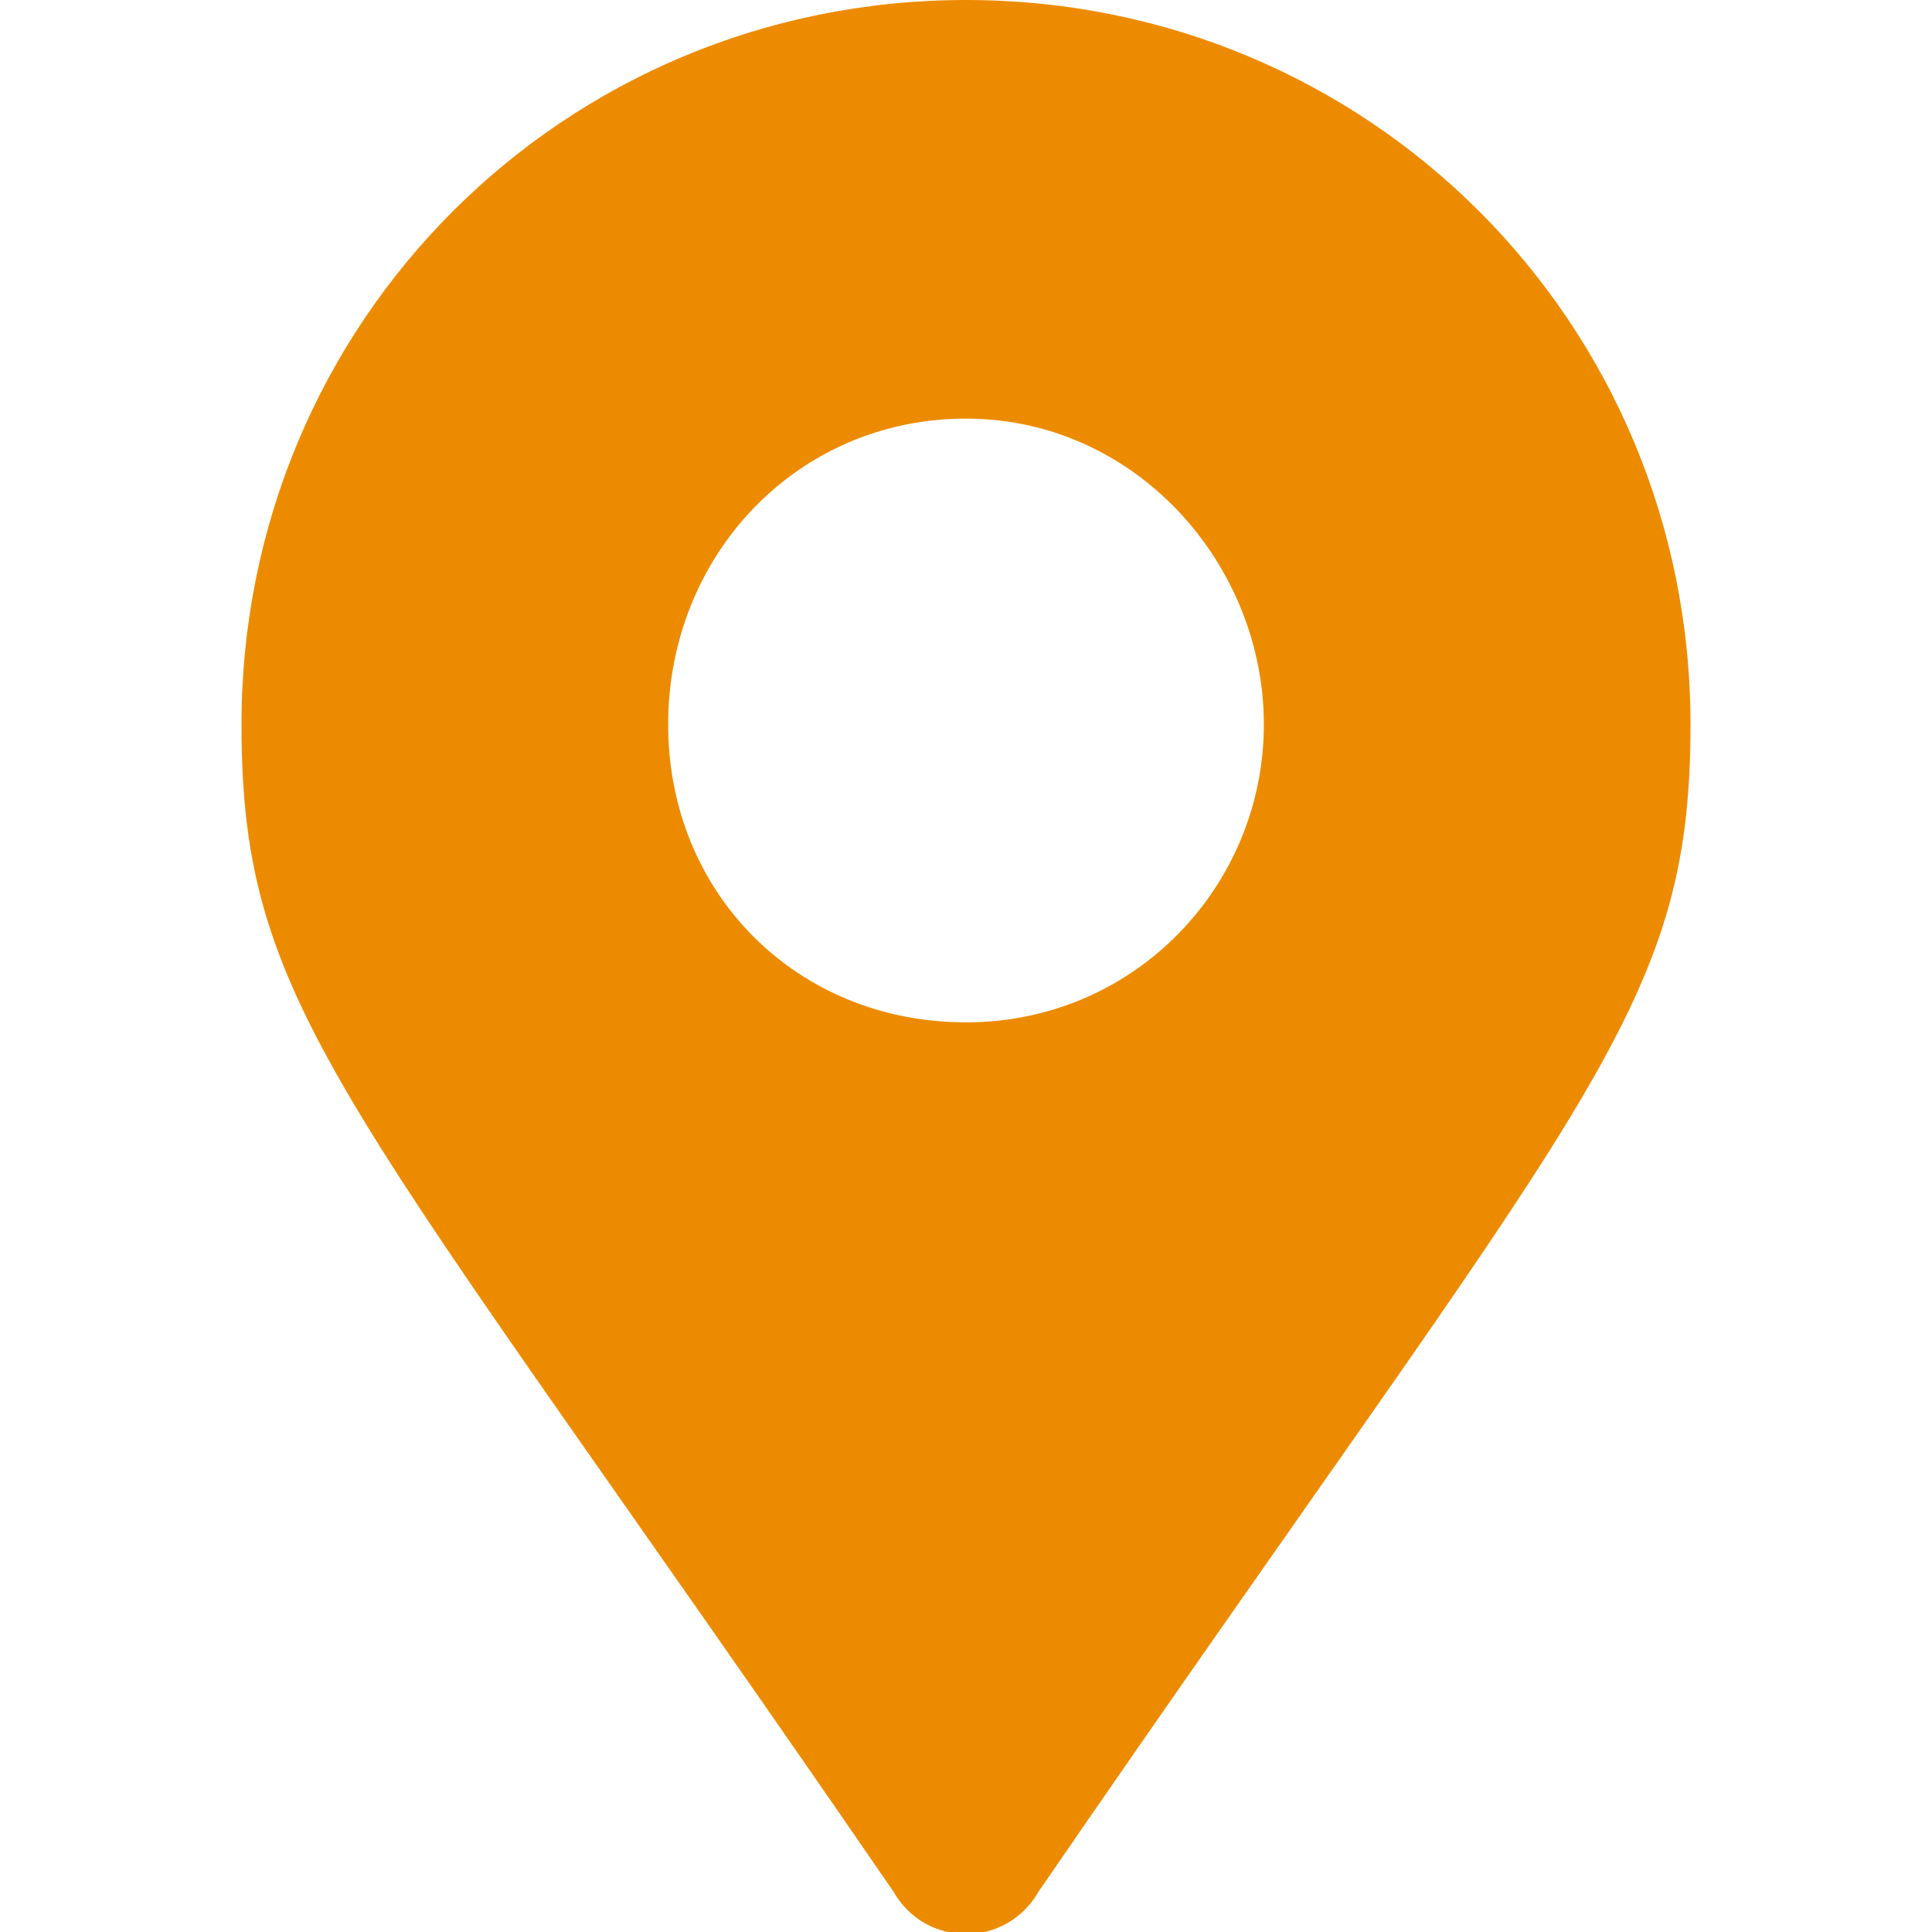<?xml version="1.0" encoding="utf-8"?>
<!-- Generator: Adobe Illustrator 23.0.3, SVG Export Plug-In . SVG Version: 6.00 Build 0)  -->
<!DOCTYPE svg PUBLIC "-//W3C//DTD SVG 1.1//EN" "http://www.w3.org/Graphics/SVG/1.1/DTD/svg11.dtd">
<svg version="1.1" id="Layer_1" xmlns:x="http://ns.adobe.com/Extensibility/1.0/" xmlns:i="http://ns.adobe.com/AdobeIllustrator/10.0/" xmlns:graph="http://ns.adobe.com/Graphs/1.0/"
	 xmlns="http://www.w3.org/2000/svg" xmlns:xlink="http://www.w3.org/1999/xlink" x="0px" y="0px" viewBox="0 0 24 24"
	 style="enable-background:new 0 0 24 24;" xml:space="preserve">
<style type="text/css">
	.st0{fill:#ED8B00;}
</style>
<path class="st0" d="M11.1,23.5C4.3,13.6,3,12.6,3,9c0-5,4-9,9-9s9,4,9,9c0,3.6-1.3,4.6-8.1,14.5C12.5,24.2,11.5,24.2,11.1,23.5
	L11.1,23.5z M12,12.7c2.1,0,3.7-1.7,3.7-3.7S14.1,5.2,12,5.2S8.3,6.9,8.3,9S9.9,12.7,12,12.7z"/>
</svg>
